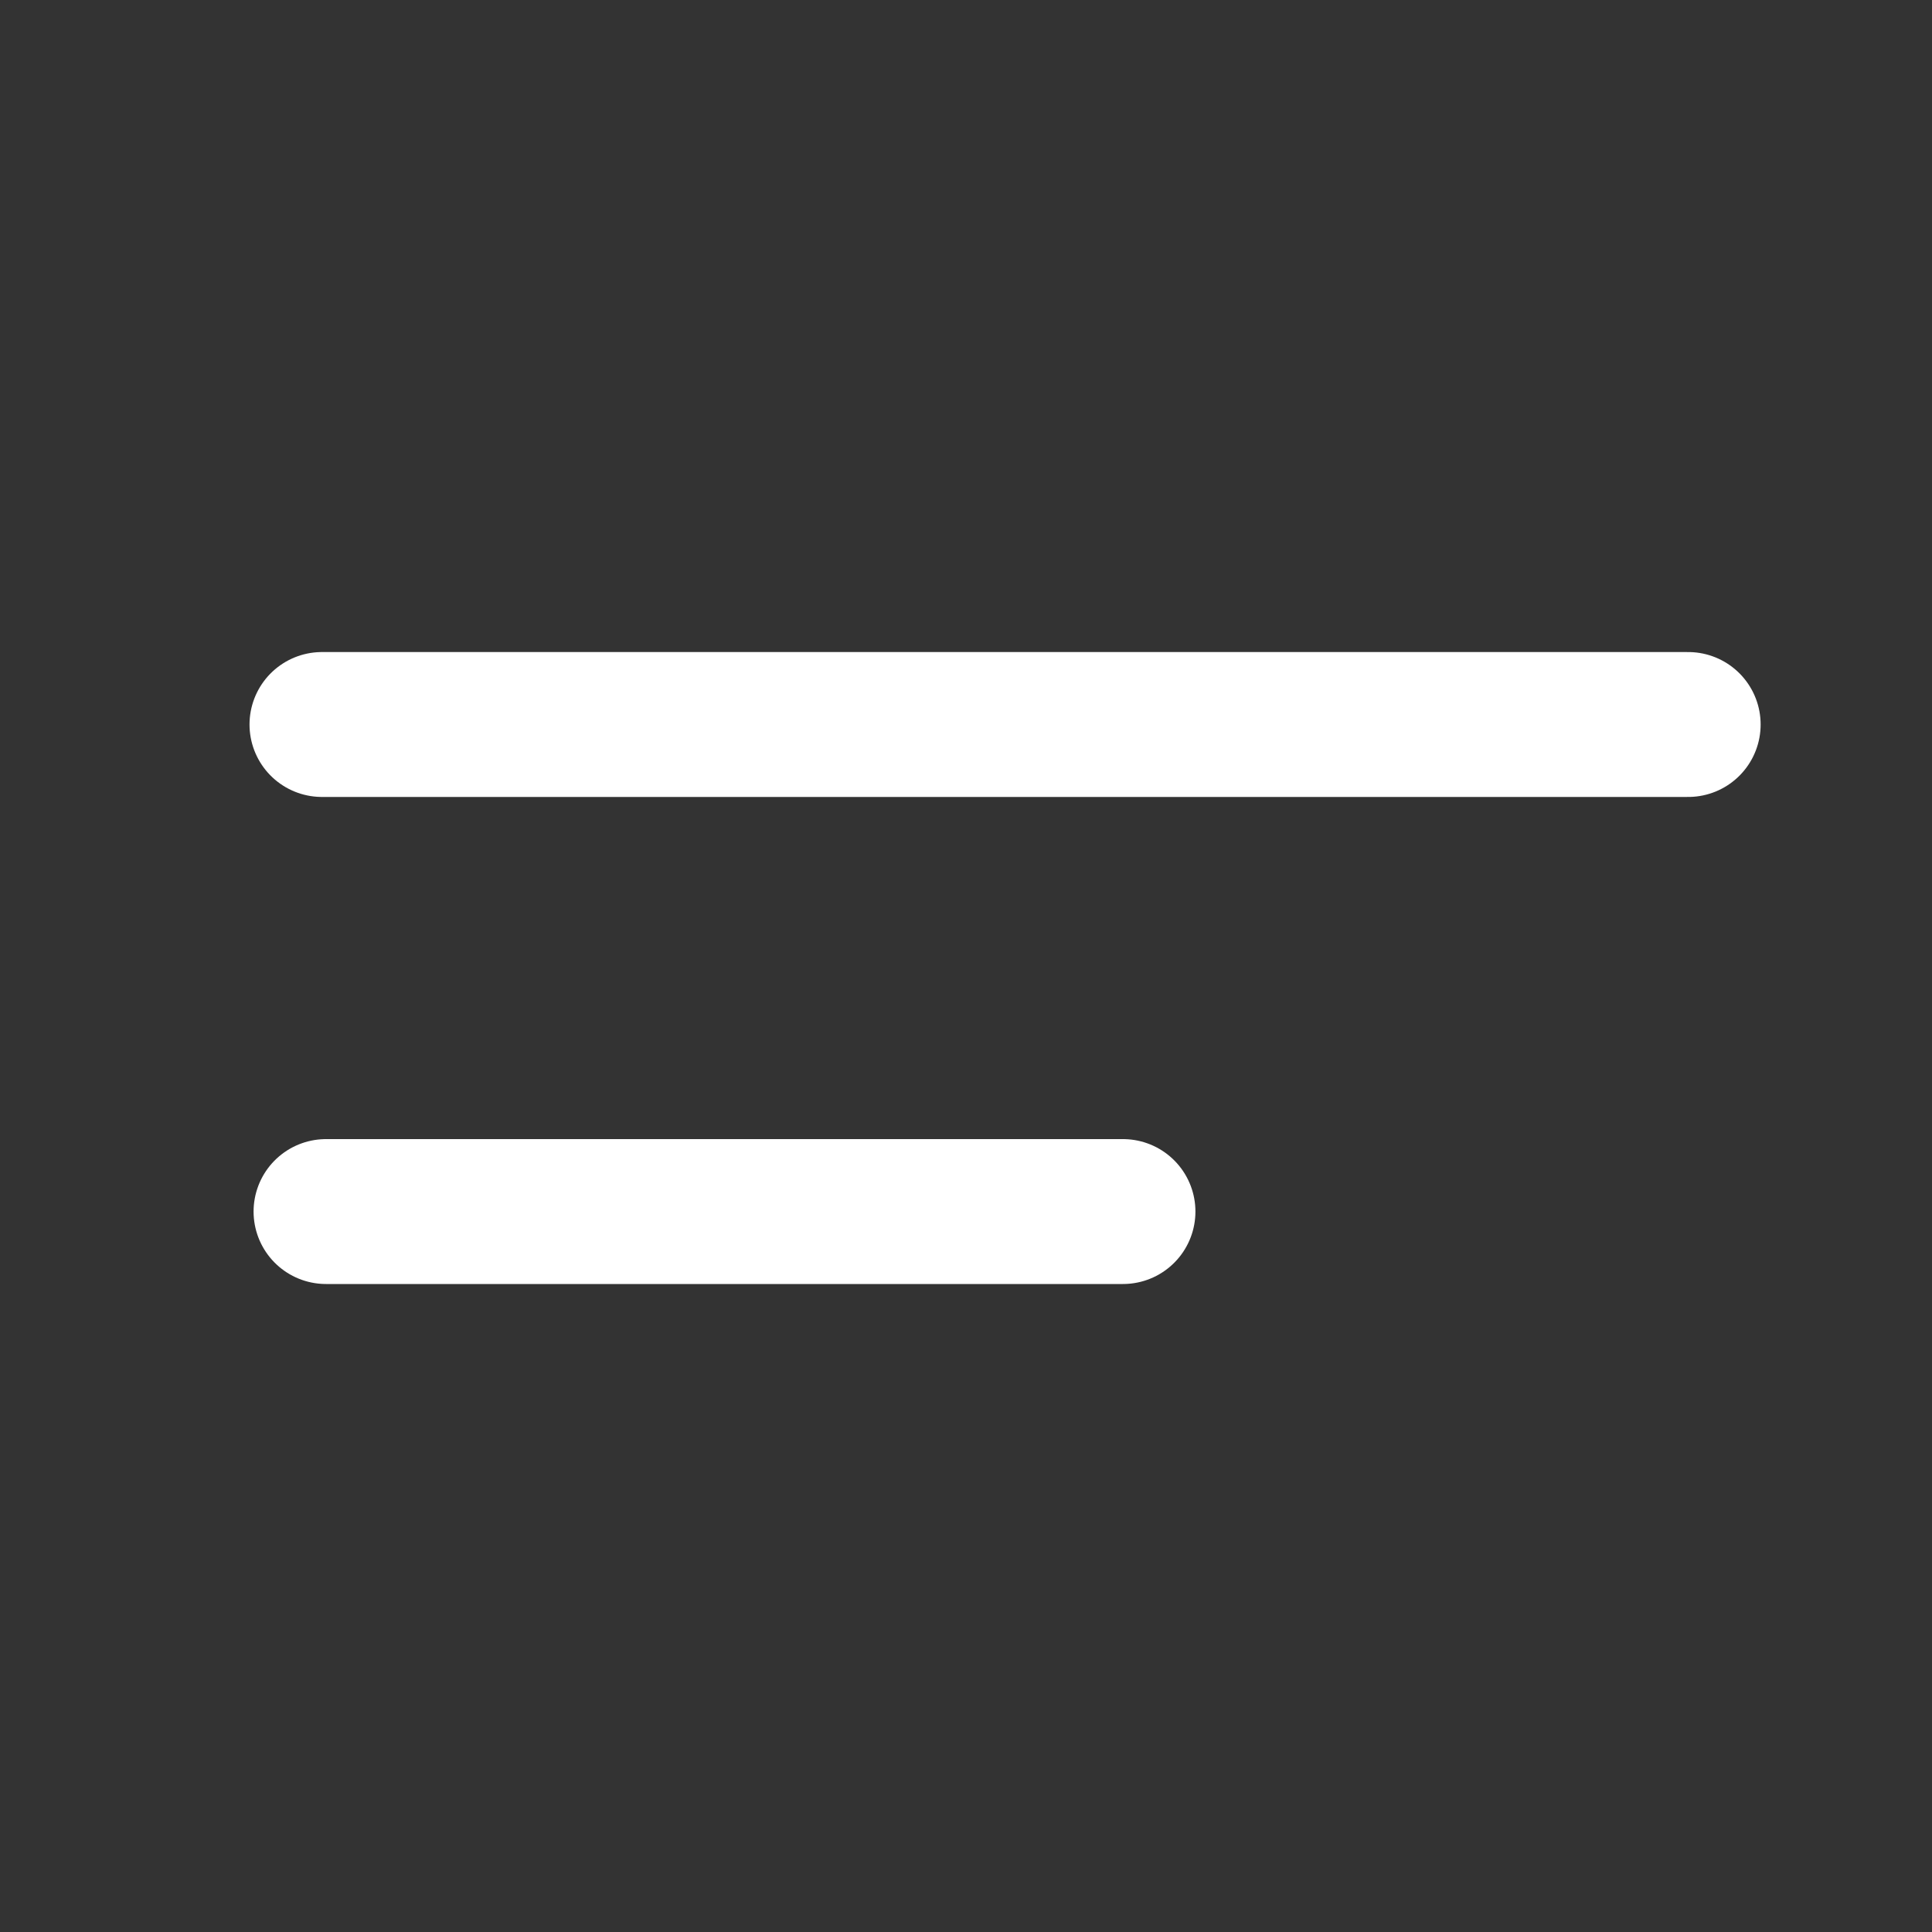 <svg width="20" height="20" viewBox="0 0 20 20" fill="none" xmlns="http://www.w3.org/2000/svg">
<rect x="0" y="0" width="20" height="20" fill="#333333" stroke="none"/>
<path d="M17.476 7.5H3.333" stroke="white" stroke-width="1.5" stroke-miterlimit="10" stroke-linecap="round" stroke-linejoin="round"/>
<path d="M11.625 12.542H3.375" stroke="white" stroke-width="1.5" stroke-miterlimit="10" stroke-linecap="round" stroke-linejoin="round"/>
</svg>

